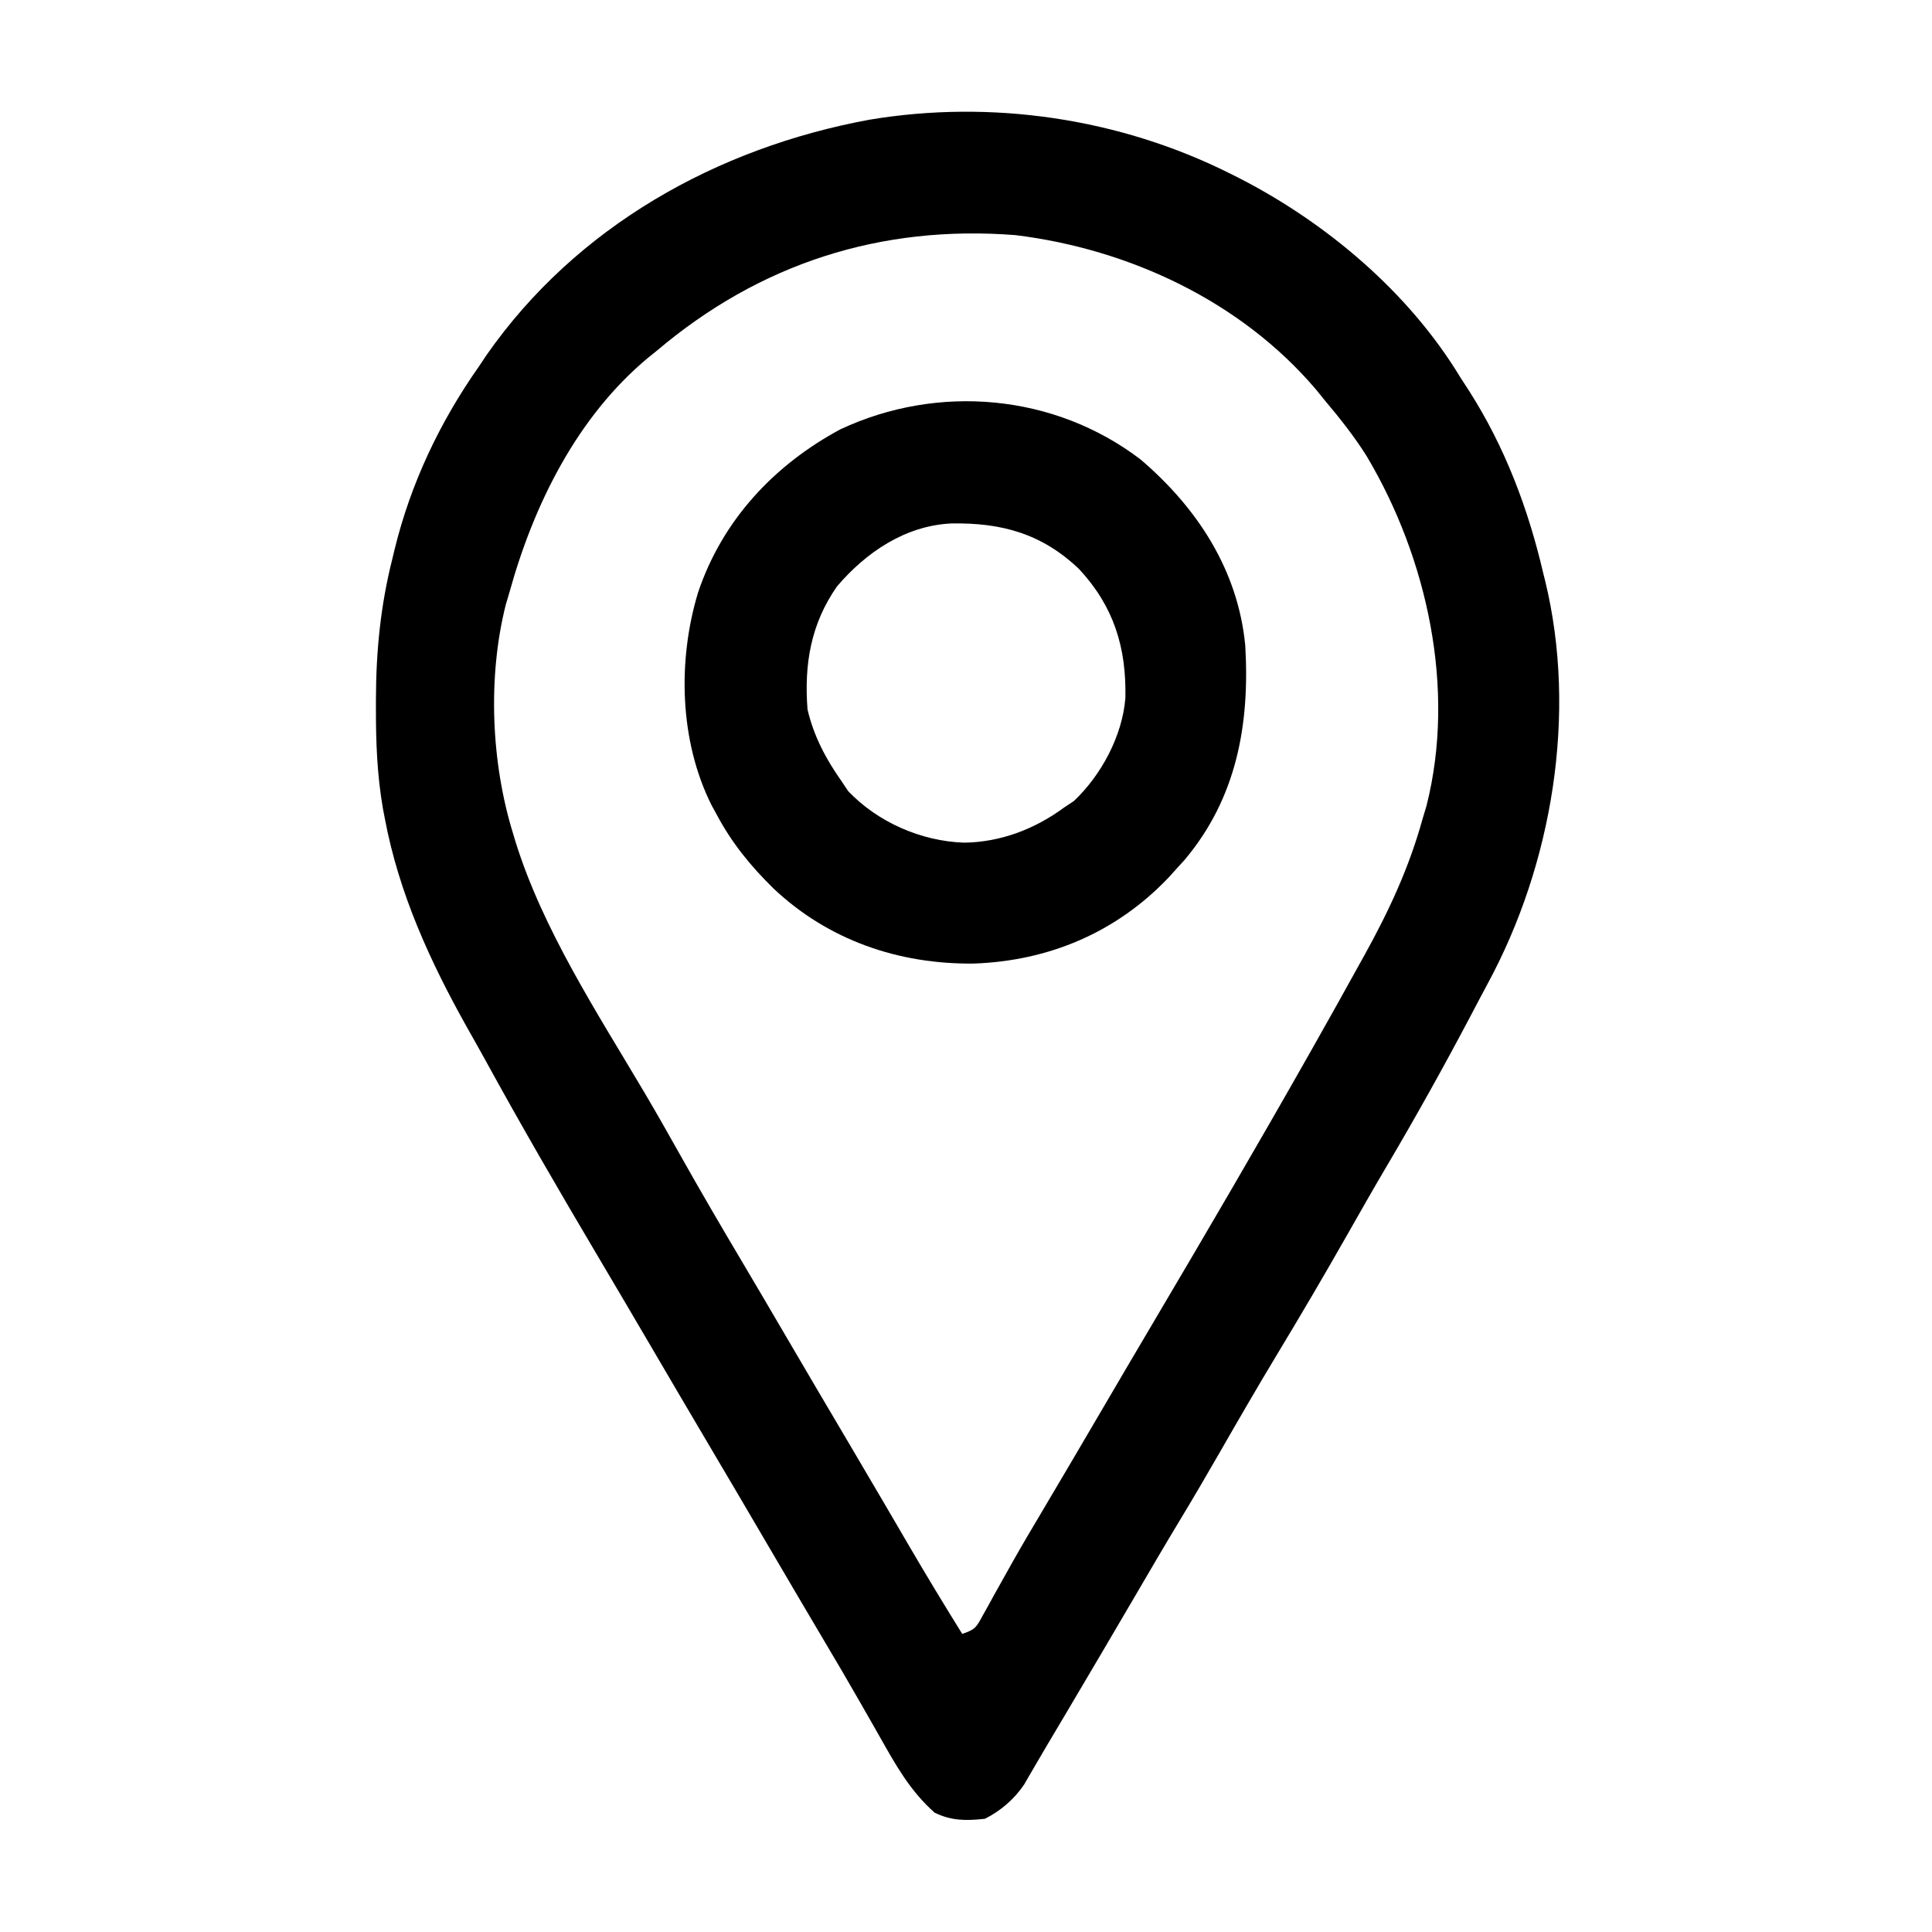 <svg xmlns="http://www.w3.org/2000/svg" width="512" height="512"><path d="M0 0 C0.647 0.323 1.295 0.646 1.962 0.979 C25.376 12.893 47.358 31.422 61 54 C61.746 55.155 62.495 56.309 63.246 57.461 C72.815 72.415 78.985 88.759 83 106 C83.164 106.656 83.327 107.312 83.496 107.988 C92.046 143.186 85.357 183.032 68.321 214.547 C66.743 217.478 65.196 220.424 63.648 223.371 C56.599 236.726 49.271 249.873 41.594 262.879 C38.023 268.934 34.547 275.04 31.076 281.152 C25.057 291.751 18.894 302.253 12.588 312.685 C7.34 321.383 2.257 330.171 -2.802 338.98 C-6.271 345.017 -9.776 351.023 -13.384 356.978 C-17.343 363.53 -21.197 370.143 -25.062 376.75 C-30.911 386.745 -36.782 396.726 -42.688 406.688 C-43.657 408.324 -43.657 408.324 -44.647 409.993 C-45.86 412.038 -47.076 414.082 -48.293 416.125 C-49.425 418.031 -50.546 419.943 -51.656 421.862 C-52.431 423.191 -52.431 423.191 -53.223 424.547 C-53.67 425.323 -54.117 426.098 -54.578 426.897 C-57.217 430.799 -60.789 433.894 -65 436 C-69.899 436.537 -73.845 436.567 -78.312 434.375 C-84.882 428.57 -88.73 421.569 -93 414 C-94.005 412.236 -95.012 410.473 -96.019 408.71 C-96.7 407.519 -97.38 406.328 -98.06 405.136 C-101.111 399.787 -104.231 394.482 -107.375 389.188 C-112.444 380.641 -117.479 372.075 -122.5 363.5 C-127.483 354.99 -132.477 346.486 -137.5 338 C-142.893 328.888 -148.251 319.756 -153.602 310.619 C-158.255 302.671 -162.928 294.735 -167.625 286.812 C-177.886 269.481 -188.012 252.063 -197.68 234.392 C-199.174 231.684 -200.697 228.993 -202.219 226.301 C-212.036 208.778 -220.252 190.852 -224 171 C-224.175 170.082 -224.35 169.164 -224.531 168.219 C-226.072 159.321 -226.399 150.563 -226.375 141.562 C-226.375 140.82 -226.375 140.077 -226.374 139.312 C-226.338 126.522 -225.149 114.433 -222 102 C-221.823 101.261 -221.647 100.522 -221.465 99.761 C-217.189 82.157 -209.413 65.773 -199 51 C-198.06 49.587 -198.06 49.587 -197.102 48.145 C-173.248 13.967 -135.986 -6.822 -95.613 -14.273 C-63.257 -19.679 -29.315 -14.688 0 0 Z M-152 47 C-152.735 47.589 -153.47 48.178 -154.227 48.785 C-173.094 64.486 -184.575 87.758 -191 111 C-191.322 112.088 -191.645 113.176 -191.977 114.297 C-196.8 133.5 -195.857 156.122 -190 175 C-189.702 175.999 -189.702 175.999 -189.397 177.019 C-182.154 200.332 -167.694 222.466 -155.332 243.34 C-151.95 249.055 -148.687 254.833 -145.438 260.625 C-140.252 269.848 -134.919 278.974 -129.516 288.07 C-125.481 294.863 -121.491 301.682 -117.5 308.5 C-112.009 317.877 -106.501 327.244 -100.964 336.594 C-97.862 341.837 -94.774 347.088 -91.699 352.348 C-91.326 352.986 -90.953 353.624 -90.568 354.281 C-88.739 357.408 -86.911 360.536 -85.086 363.666 C-80.501 371.515 -75.796 379.279 -71 387 C-67.46 385.82 -67.272 385.231 -65.539 382.082 C-65.075 381.252 -64.61 380.422 -64.132 379.566 C-63.635 378.658 -63.137 377.749 -62.625 376.812 C-61.539 374.87 -60.452 372.929 -59.363 370.988 C-58.805 369.989 -58.246 368.989 -57.67 367.959 C-55.116 363.434 -52.469 358.966 -49.812 354.5 C-44.68 345.85 -39.582 337.18 -34.5 328.5 C-29.517 319.99 -24.523 311.487 -19.5 303 C-6.153 280.435 7.075 257.809 20 235 C20.62 233.906 21.241 232.813 21.88 231.686 C25.962 224.48 29.998 217.25 34 210 C34.52 209.065 35.04 208.131 35.576 207.168 C42.078 195.429 47.426 183.953 51 171 C51.338 169.879 51.675 168.757 52.023 167.602 C59.892 136.632 52.271 101.94 36.2 74.914 C32.872 69.606 29.031 64.785 25 60 C24.255 59.08 23.51 58.159 22.742 57.211 C2.869 33.835 -26.749 20.016 -56.875 16.312 C-92.598 13.515 -124.676 23.826 -152 47 Z " fill="#000000" transform="translate(326,46)"></path><path d="M0 0 C15.019 12.824 25.815 29.283 27.75 49.25 C29.001 70.14 25.49 89.762 11.648 106.172 C11.022 106.858 10.395 107.543 9.75 108.25 C9 109.08 8.25 109.91 7.477 110.766 C-6.309 125.29 -24.218 132.921 -44.24 133.604 C-64.11 133.816 -82.798 127.397 -97.293 113.677 C-103.299 107.776 -108.264 101.718 -112.25 94.25 C-112.719 93.391 -113.188 92.533 -113.672 91.648 C-122.2 74.643 -122.717 53.277 -117.25 35.25 C-110.833 16.14 -97.121 1.461 -79.5 -8 C-53.632 -20.076 -22.868 -17.41 0 0 Z M-80.457 33.676 C-87.413 43.663 -89.161 54.349 -88.25 66.25 C-86.607 73.294 -83.4 79.375 -79.25 85.25 C-78.672 86.116 -78.095 86.983 -77.5 87.875 C-69.676 96.133 -58.1 101.193 -46.75 101.562 C-37.08 101.447 -27.976 97.943 -20.25 92.25 C-19.384 91.672 -18.517 91.095 -17.625 90.5 C-10.384 83.64 -4.799 73.233 -4.012 63.219 C-3.725 49.842 -7.08 38.98 -16.25 29.094 C-26.108 19.658 -36.859 16.73 -50.133 16.973 C-62.311 17.534 -72.744 24.608 -80.457 33.676 Z " fill="#000000" transform="translate(302.25,121.75)"></path></svg>